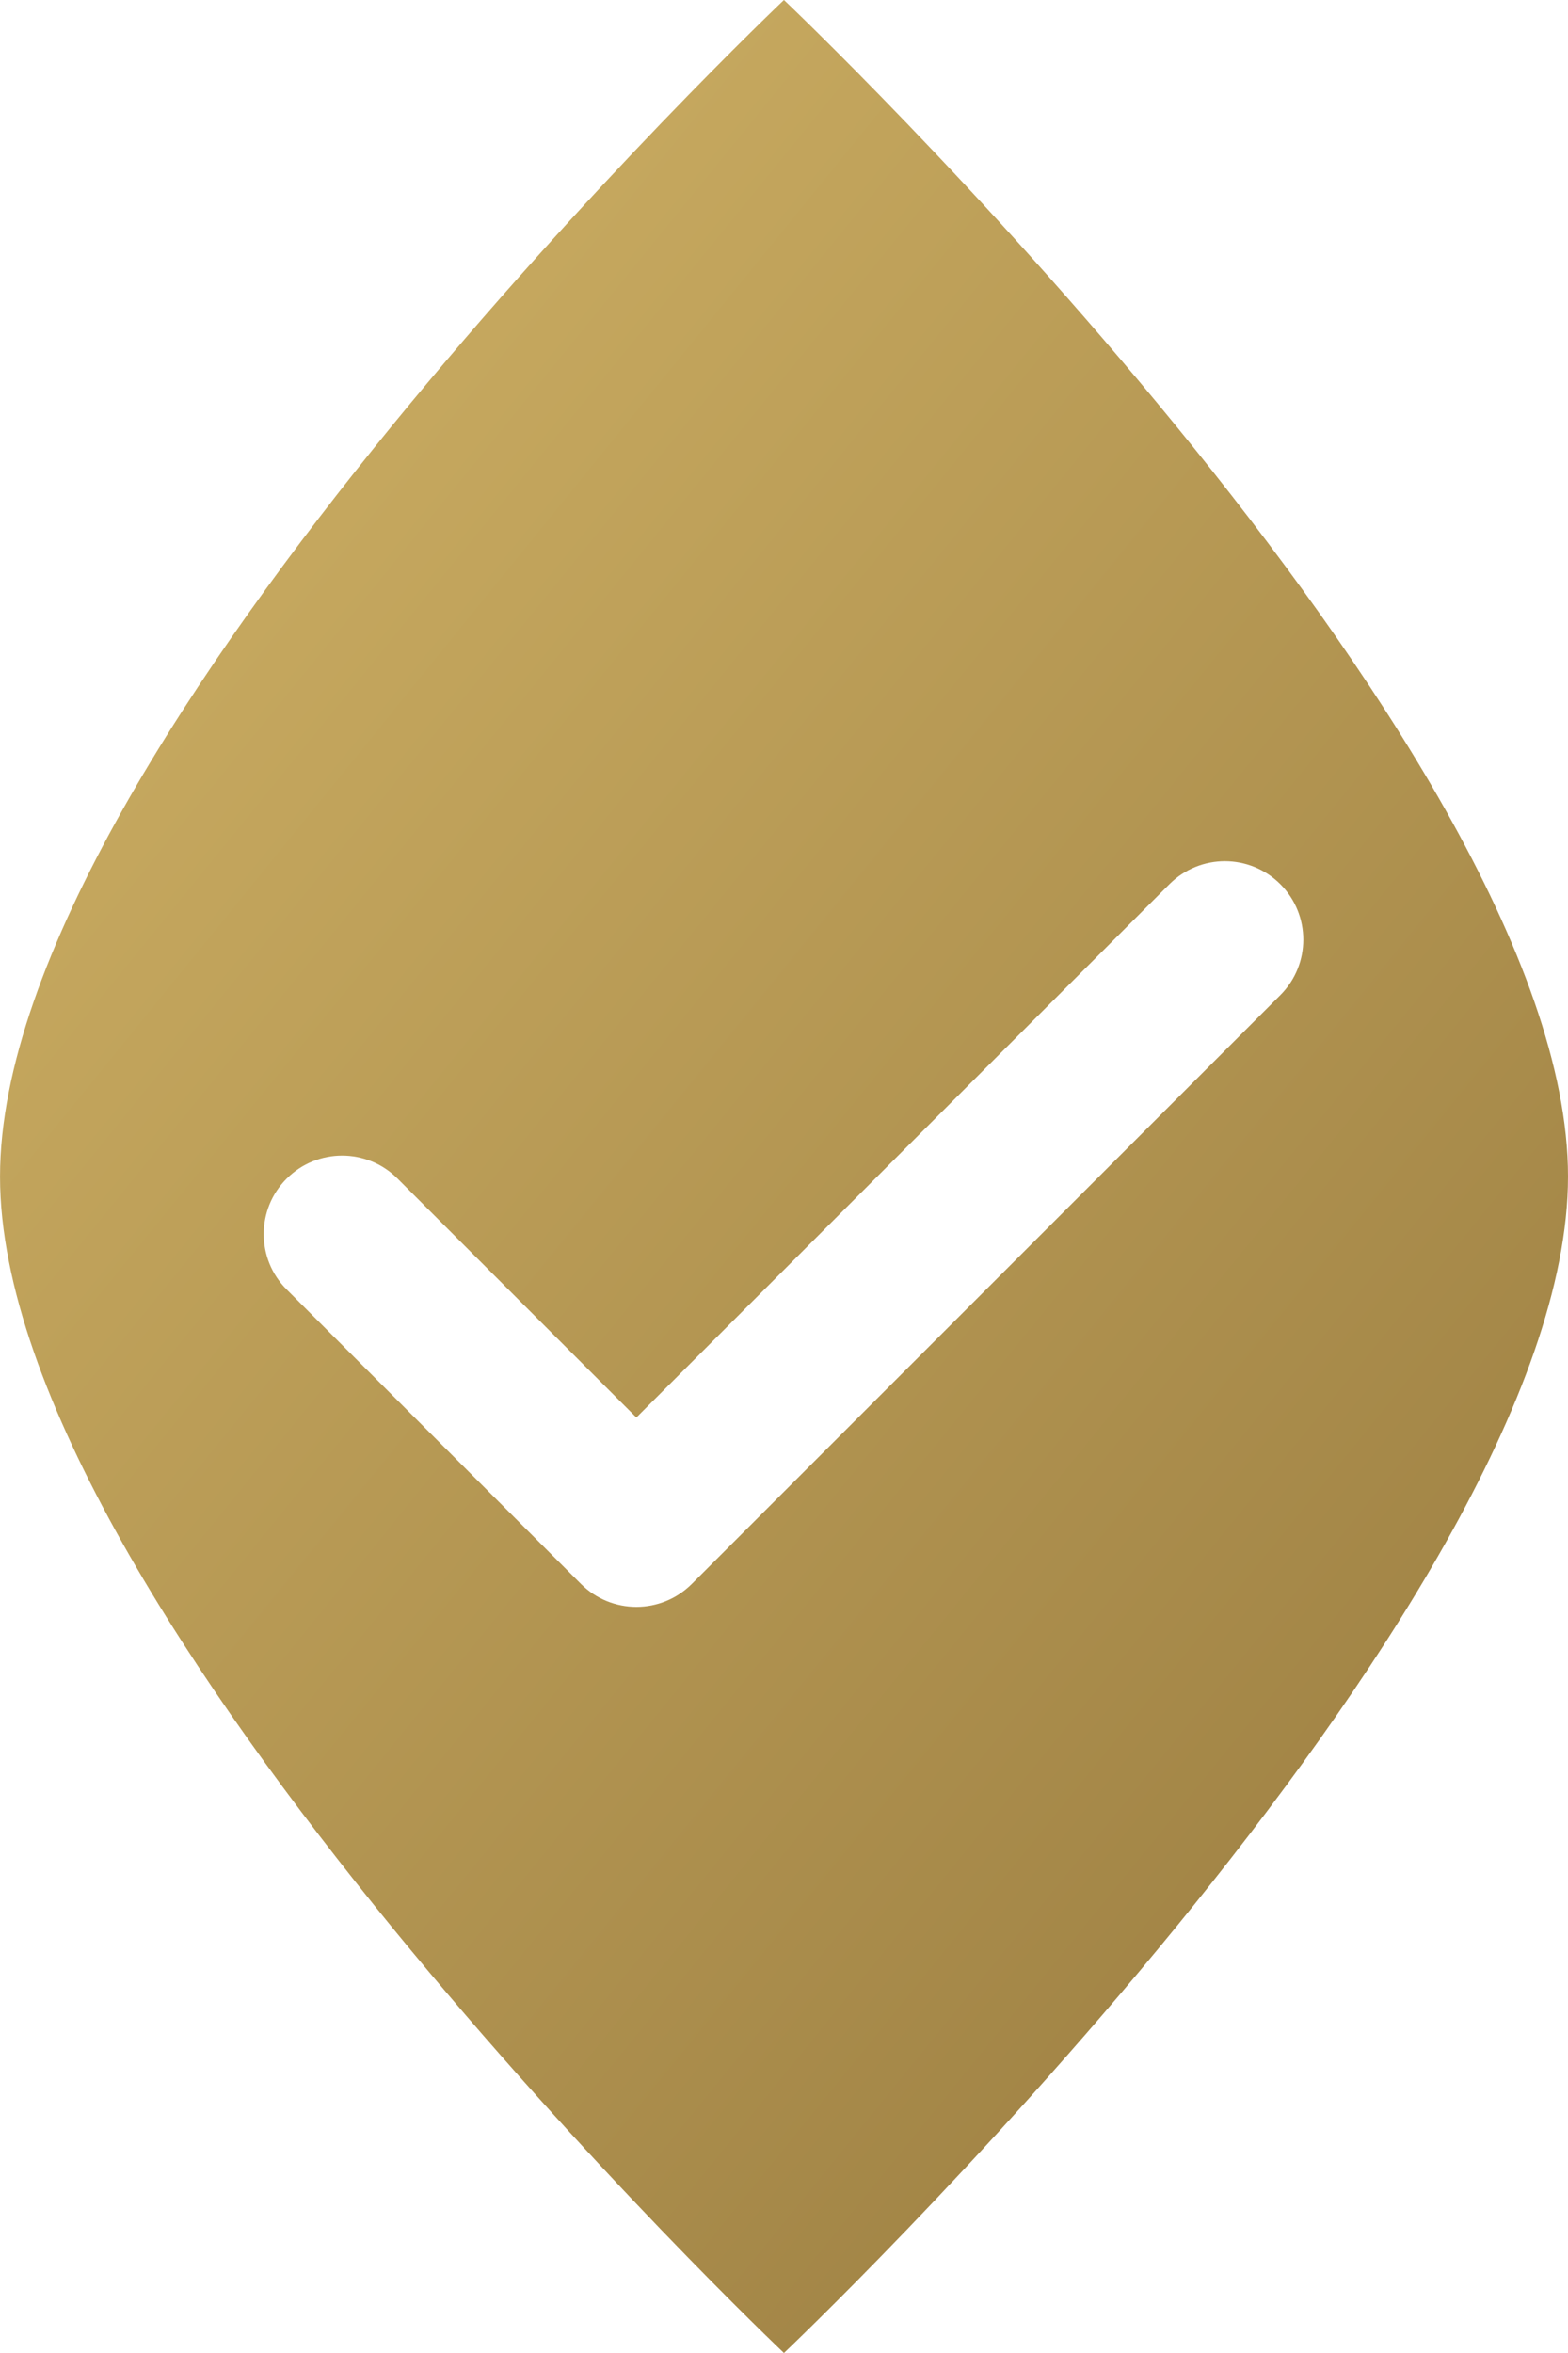 <svg width="60" height="90" viewBox="0 0 60 90" fill="none" xmlns="http://www.w3.org/2000/svg">
<path fill-rule="evenodd" clip-rule="evenodd" d="M29.998 90C29.998 90 59.996 61.571 60 45C60 28.433 29.998 5.29558e-05 29.998 5.29558e-05C29.998 5.29558e-05 -0.003 28.433 0.001 45.004C0.001 61.571 29.998 90 29.998 90ZM15.212 45.08C14.041 43.908 12.141 43.908 10.97 45.08C9.798 46.252 9.798 48.151 10.97 49.322L22.23 60.583C23.401 61.754 25.301 61.754 26.472 60.583L48.992 38.063C50.164 36.891 50.164 34.992 48.992 33.82C47.82 32.648 45.921 32.648 44.749 33.82L24.351 54.218L15.212 45.08Z" fill="url(#paint0_linear_683_658)"/>
<defs>
<linearGradient id="paint0_linear_683_658" x1="-17.271" y1="-22.911" x2="108.928" y2="79.553" gradientUnits="userSpaceOnUse">
<stop offset="0.168" stop-color="#D2B467"/>
<stop offset="1" stop-color="#856832"/>
</linearGradient>
</defs>
</svg>
